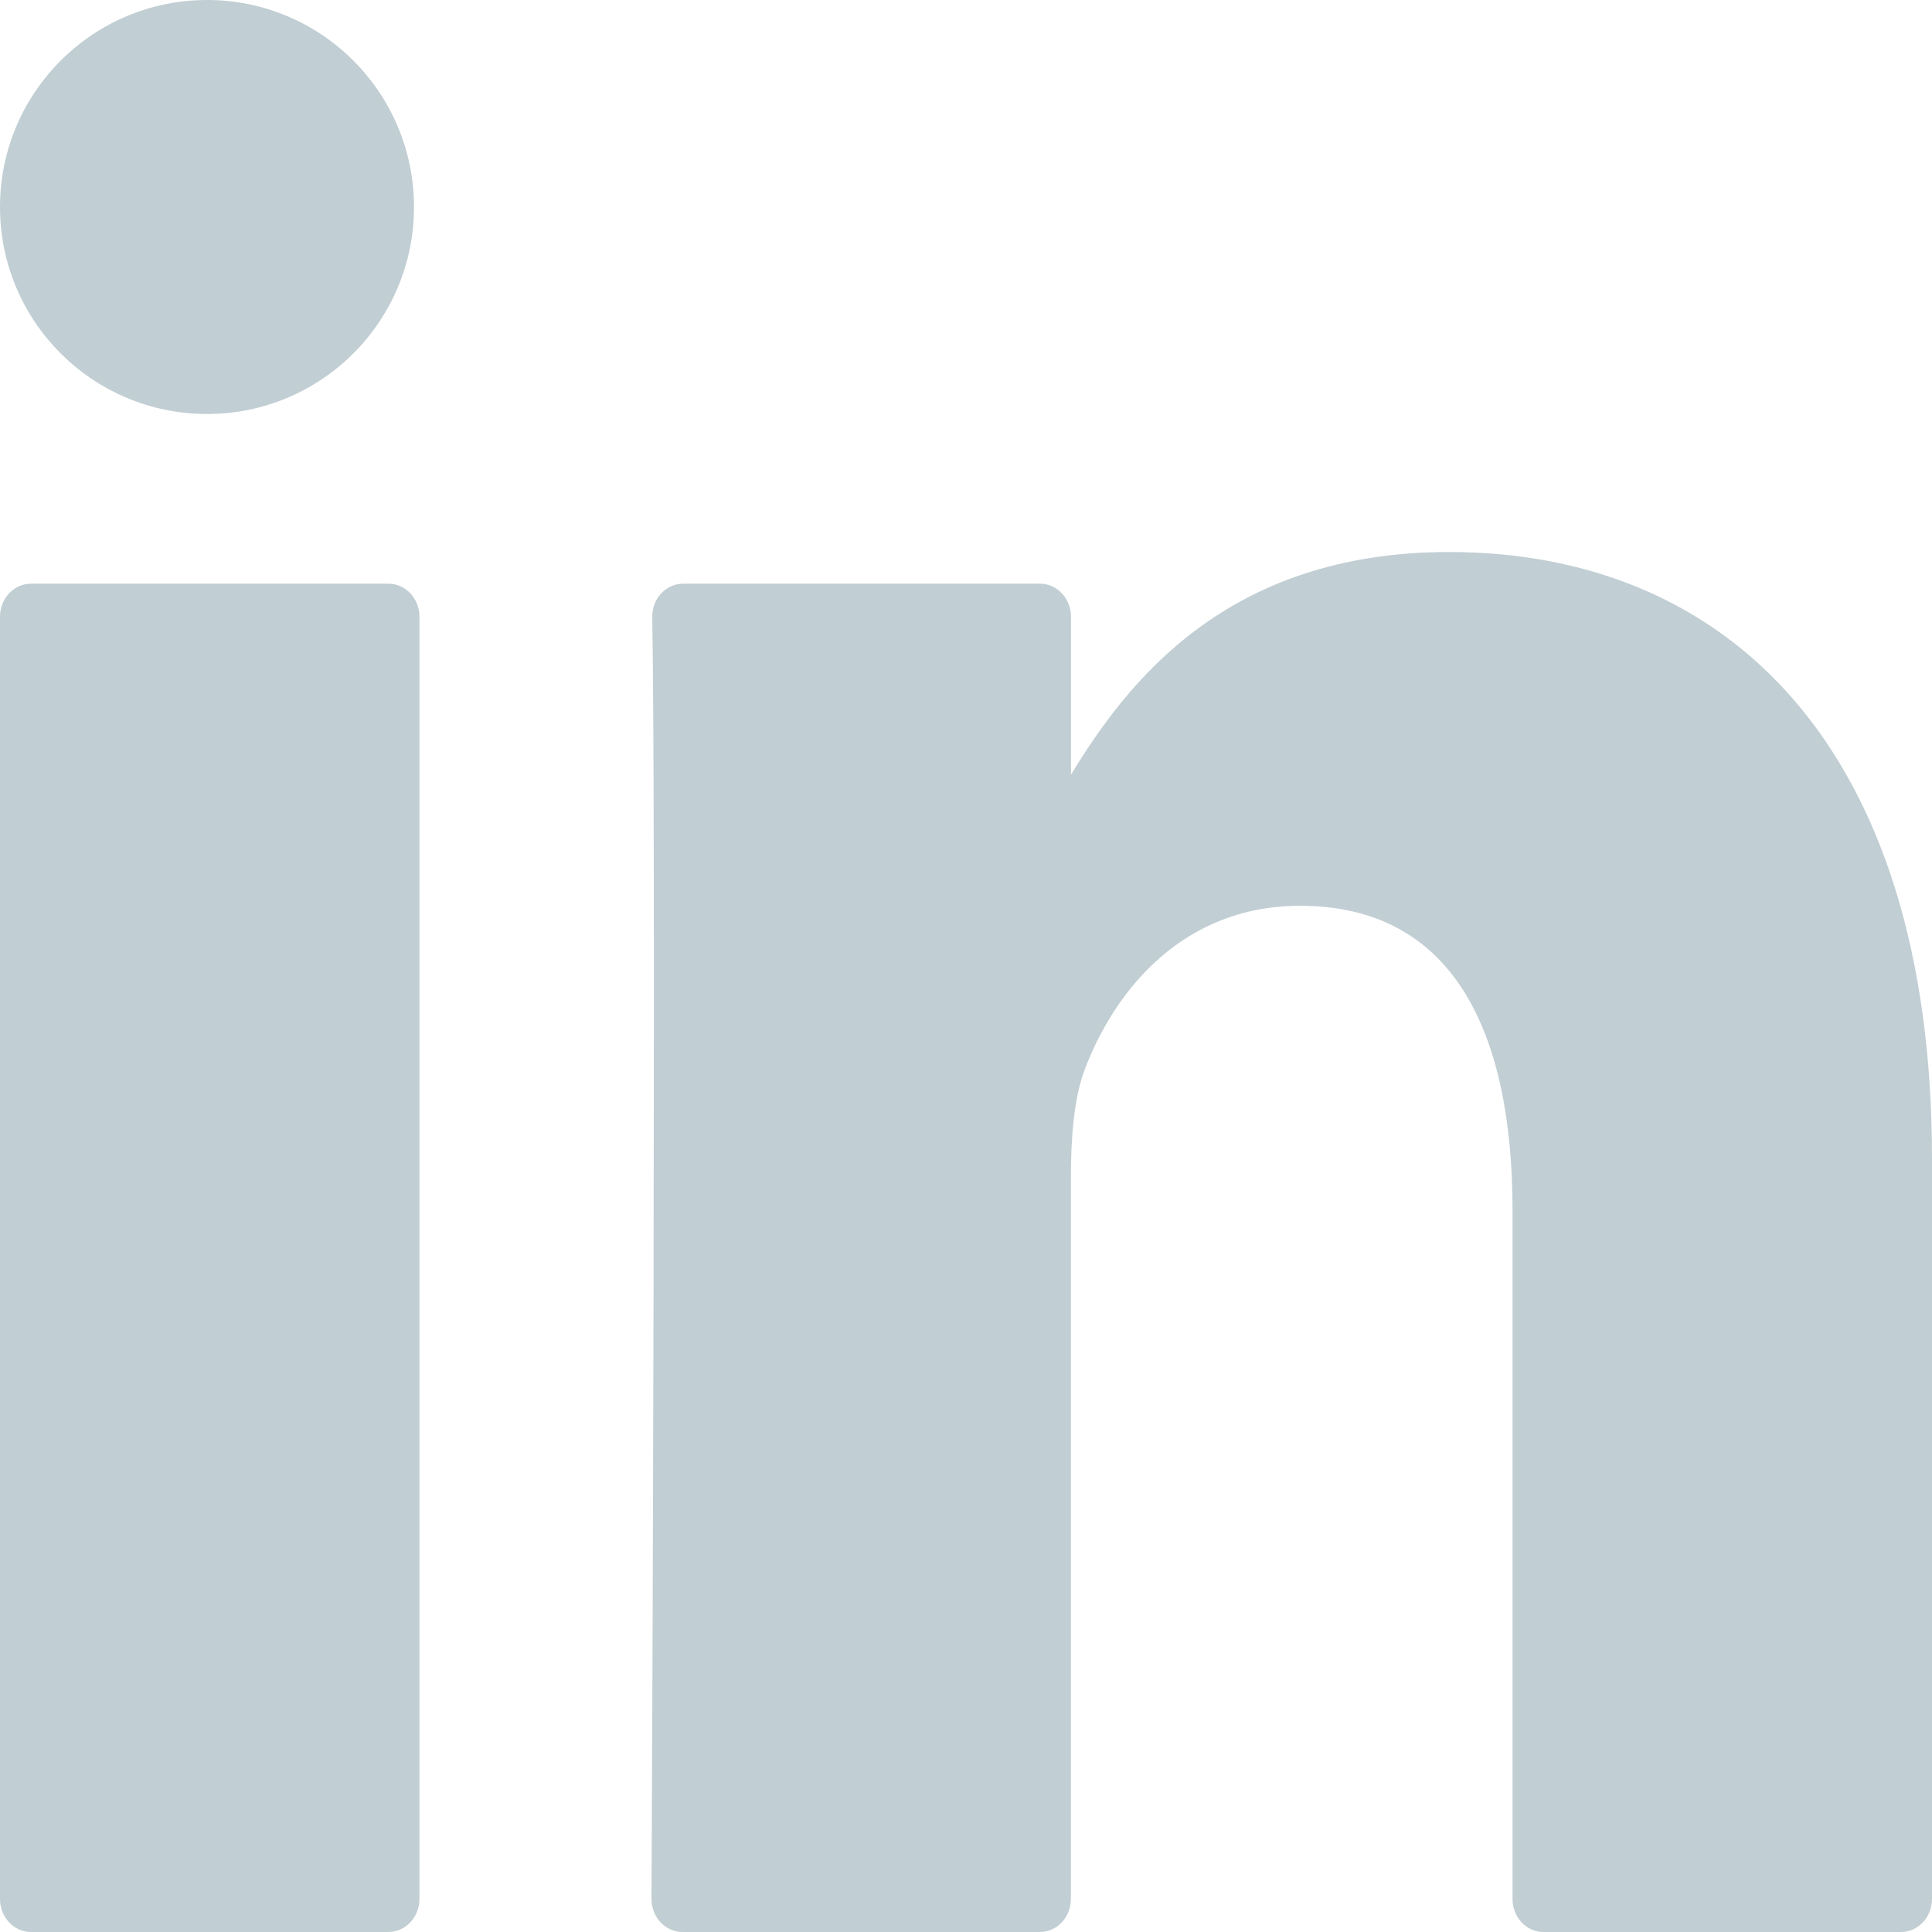 <?xml version="1.0" encoding="UTF-8"?>
<svg width="18px" height="18px" viewBox="0 0 18 18" version="1.1" xmlns="http://www.w3.org/2000/svg" xmlns:xlink="http://www.w3.org/1999/xlink">
    <title>Combined Shape 2</title>
    <g id="Professionals" stroke="none" stroke-width="1" fill="none" fill-rule="evenodd">
        <g id="Professionals---People---About-Me-(Open-toggles)" transform="translate(-1870, -1062)" fill="#c1ced3">
            <g id="Sticky-navigation" transform="translate(1856, 1001)">
                <g id="Combined-Shape-2" transform="translate(14, 61)">
                    <path d="M3.619,5.438 C3.778,5.438 3.908,5.576 3.908,5.746 L3.908,5.746 L3.908,17.692 C3.908,17.862 3.778,18 3.619,18 L3.619,18 L0.289,18 C0.129,18 0,17.862 0,17.692 L0,17.692 L0,5.746 C0,5.576 0.129,5.438 0.289,5.438 L0.289,5.438 Z M13.5,5.143 C16.072,5.143 18,6.938 18,10.796 L18,17.692 C18,17.862 17.871,18 17.711,18 L14.38,18 C14.22,18 14.092,17.862 14.092,17.692 L14.092,11.278 C14.092,9.591 13.526,8.439 12.112,8.439 C11.031,8.439 10.39,9.214 10.106,9.965 C10.004,10.234 9.977,10.607 9.977,10.983 L9.977,17.691 C9.977,17.862 9.848,18 9.689,18 L6.359,18 C6.199,18 6.069,17.862 6.07,17.691 C6.074,16.86 6.084,14.473 6.089,12.015 L6.09,11.196 C6.091,10.923 6.091,10.652 6.091,10.383 L6.092,9.59 C6.092,9.33 6.092,9.076 6.092,8.828 L6.091,8.11 C6.09,7.073 6.085,6.224 6.077,5.75 C6.074,5.577 6.204,5.438 6.366,5.438 L9.689,5.438 C9.848,5.438 9.978,5.576 9.978,5.746 L9.978,7.218 C10.497,6.364 11.424,5.143 13.5,5.143 Z M1.929,0 C2.994,0 3.857,0.864 3.857,1.929 C3.857,2.994 2.994,3.857 1.929,3.857 C0.864,3.857 0,2.994 0,1.929 C0,0.864 0.864,0 1.929,0 Z" id="Combined-Shape"></path>
                </g>
            </g>
        </g>
    </g>
</svg>